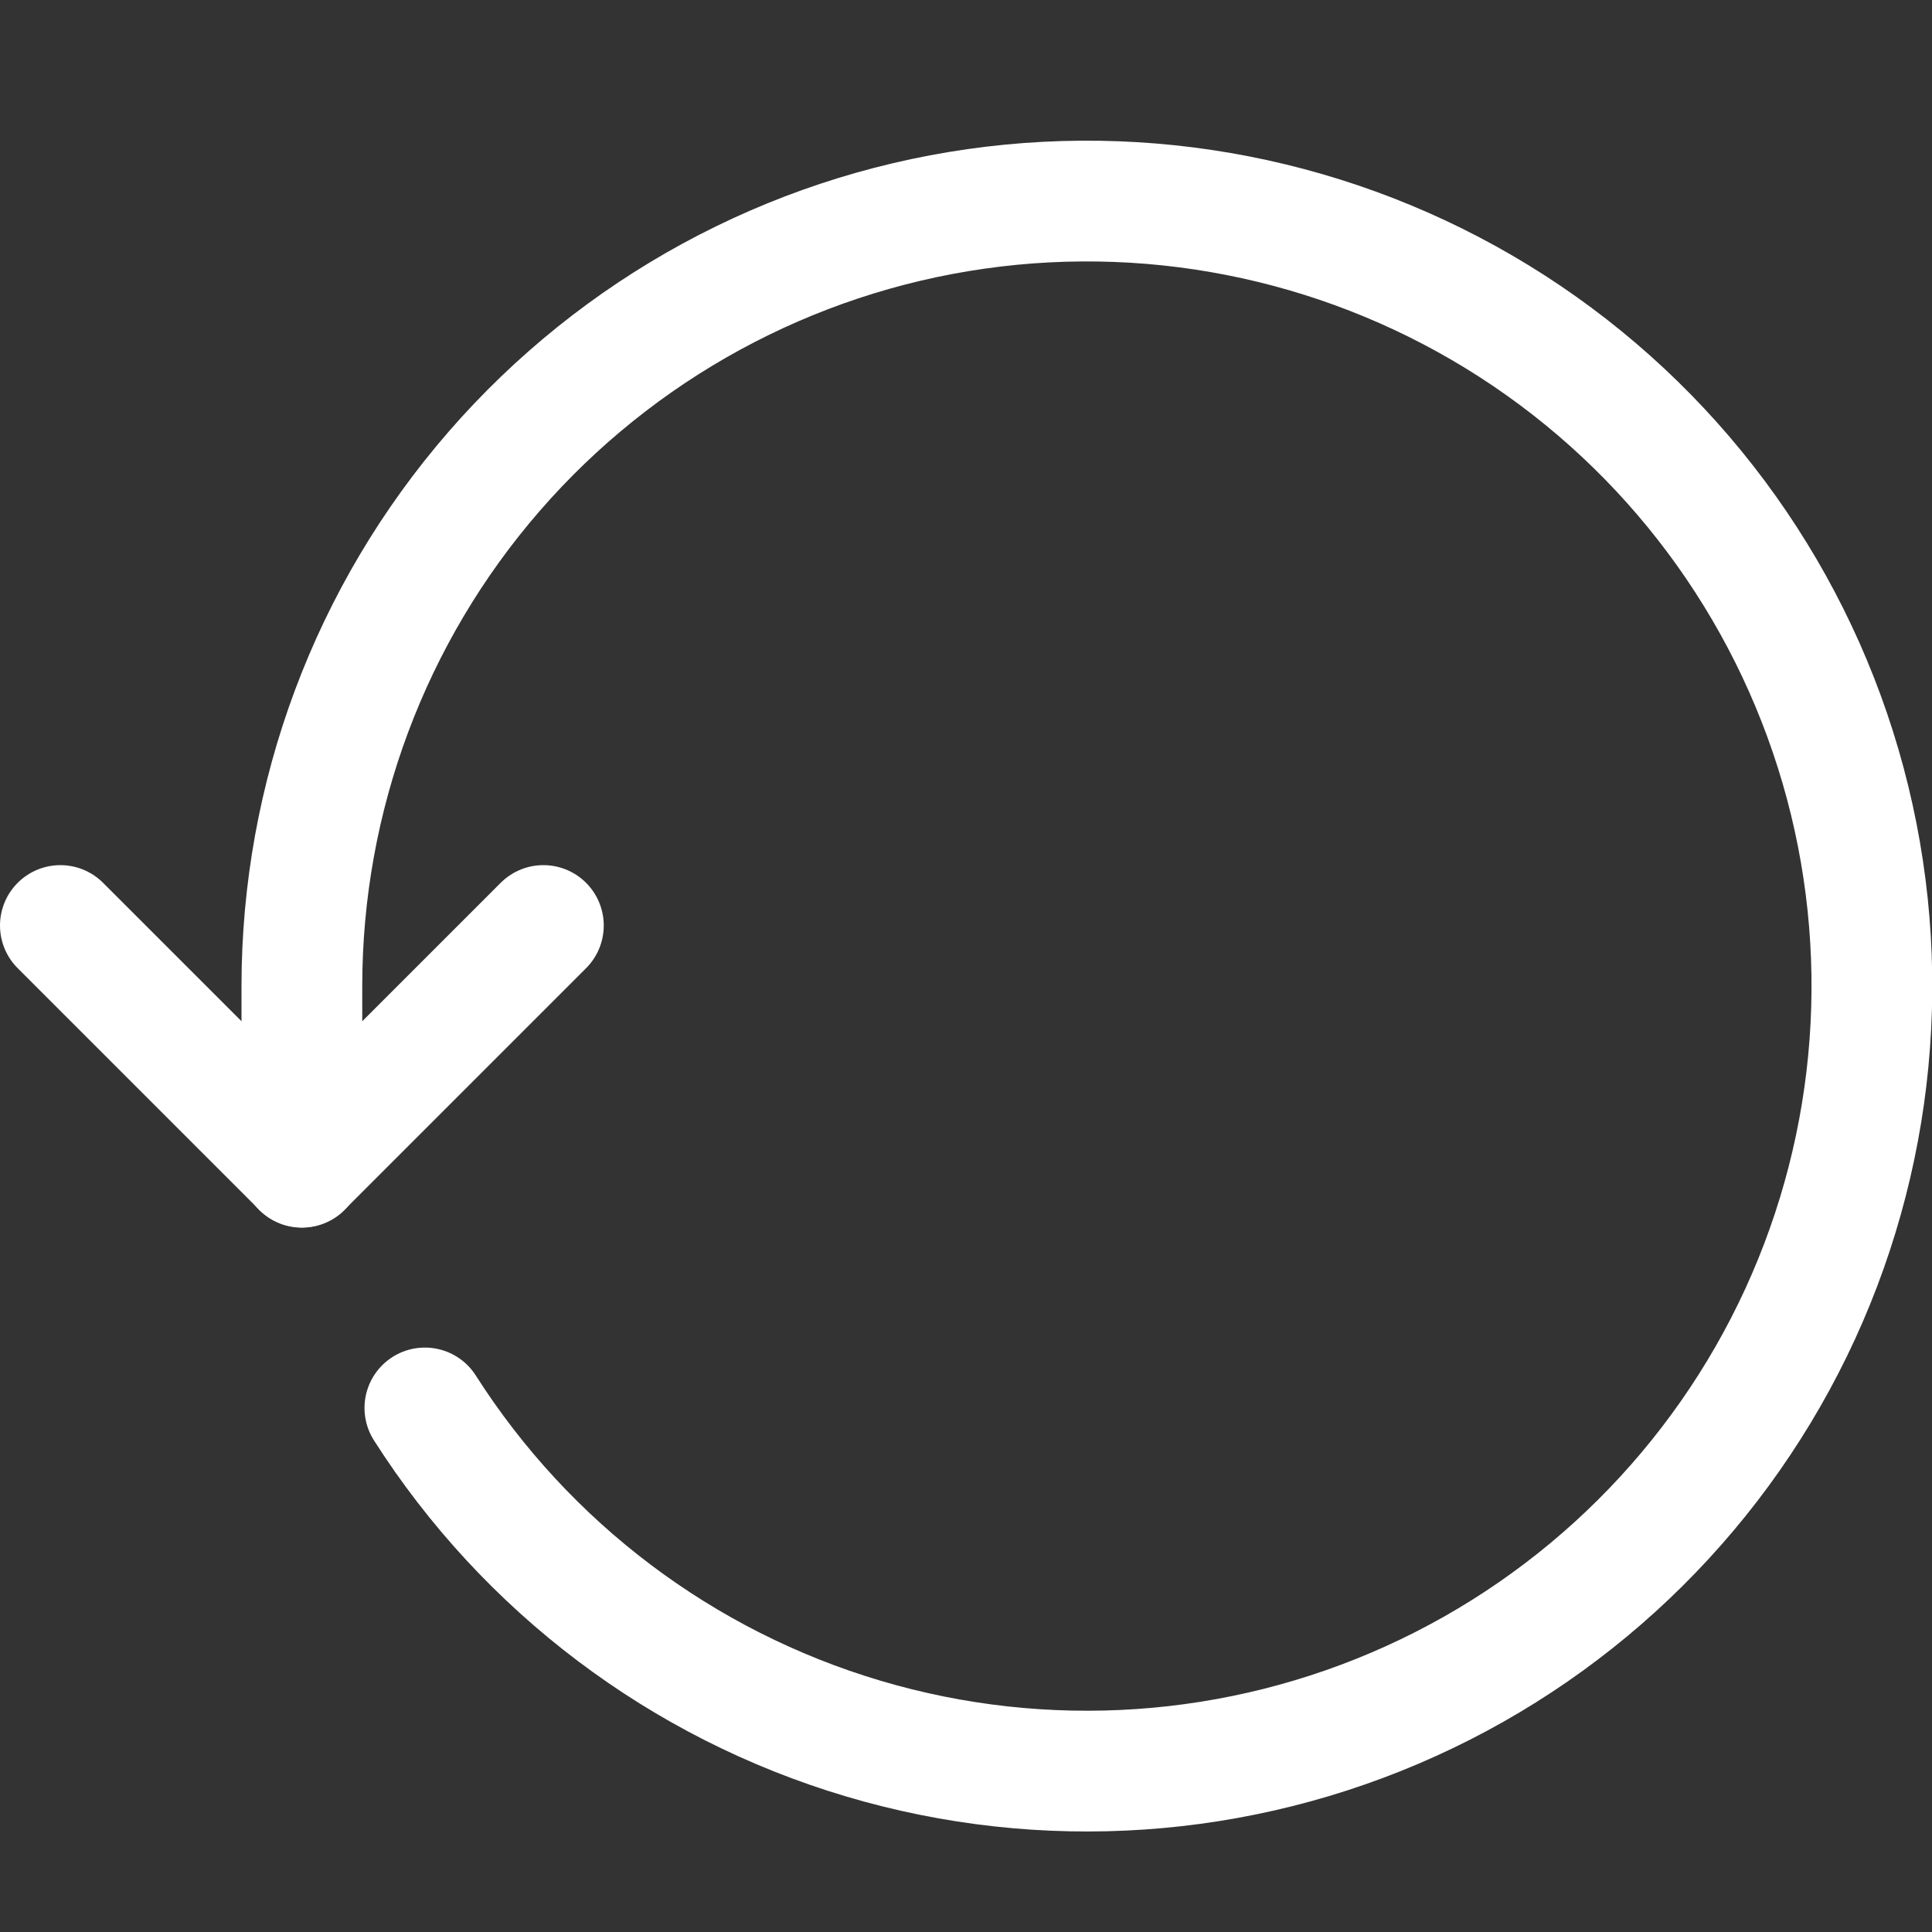 <?xml version="1.0" encoding="UTF-8"?>
<svg xmlns="http://www.w3.org/2000/svg" fill="none" viewBox="0 0 24 24" id="Synchronize-Refresh-Arrow--Streamline-Ultimate.svg">
  <rect x="0" y="0" width="24" height="24" fill="#333333" stroke="none"/>
  <desc>Synchronize Refresh Arrow Streamline Icon: https://streamlinehq.com</desc>
  <path stroke="#ffffff" stroke-linecap="round" stroke-linejoin="round" d="M5.278 17.49c1.262 1.98 3.195 3.438 5.445 4.107 2.25 0.669 4.666 0.504 6.804 -0.465 2.138 -0.969 3.855 -2.677 4.835 -4.809 0.98 -2.133 1.159 -4.548 0.502 -6.802 -0.657 -2.254 -2.104 -4.195 -4.077 -5.467 -1.973 -1.272 -4.338 -1.79 -6.662 -1.459C9.801 2.926 7.675 4.085 6.136 5.858S3.751 9.9 3.75 12.247V14.5" stroke-width="1.5"></path>
  <path stroke="#ffffff" stroke-linecap="round" stroke-linejoin="round" d="m0.75 11.497 3 3 3 -3" stroke-width="1.5"></path>
</svg>
